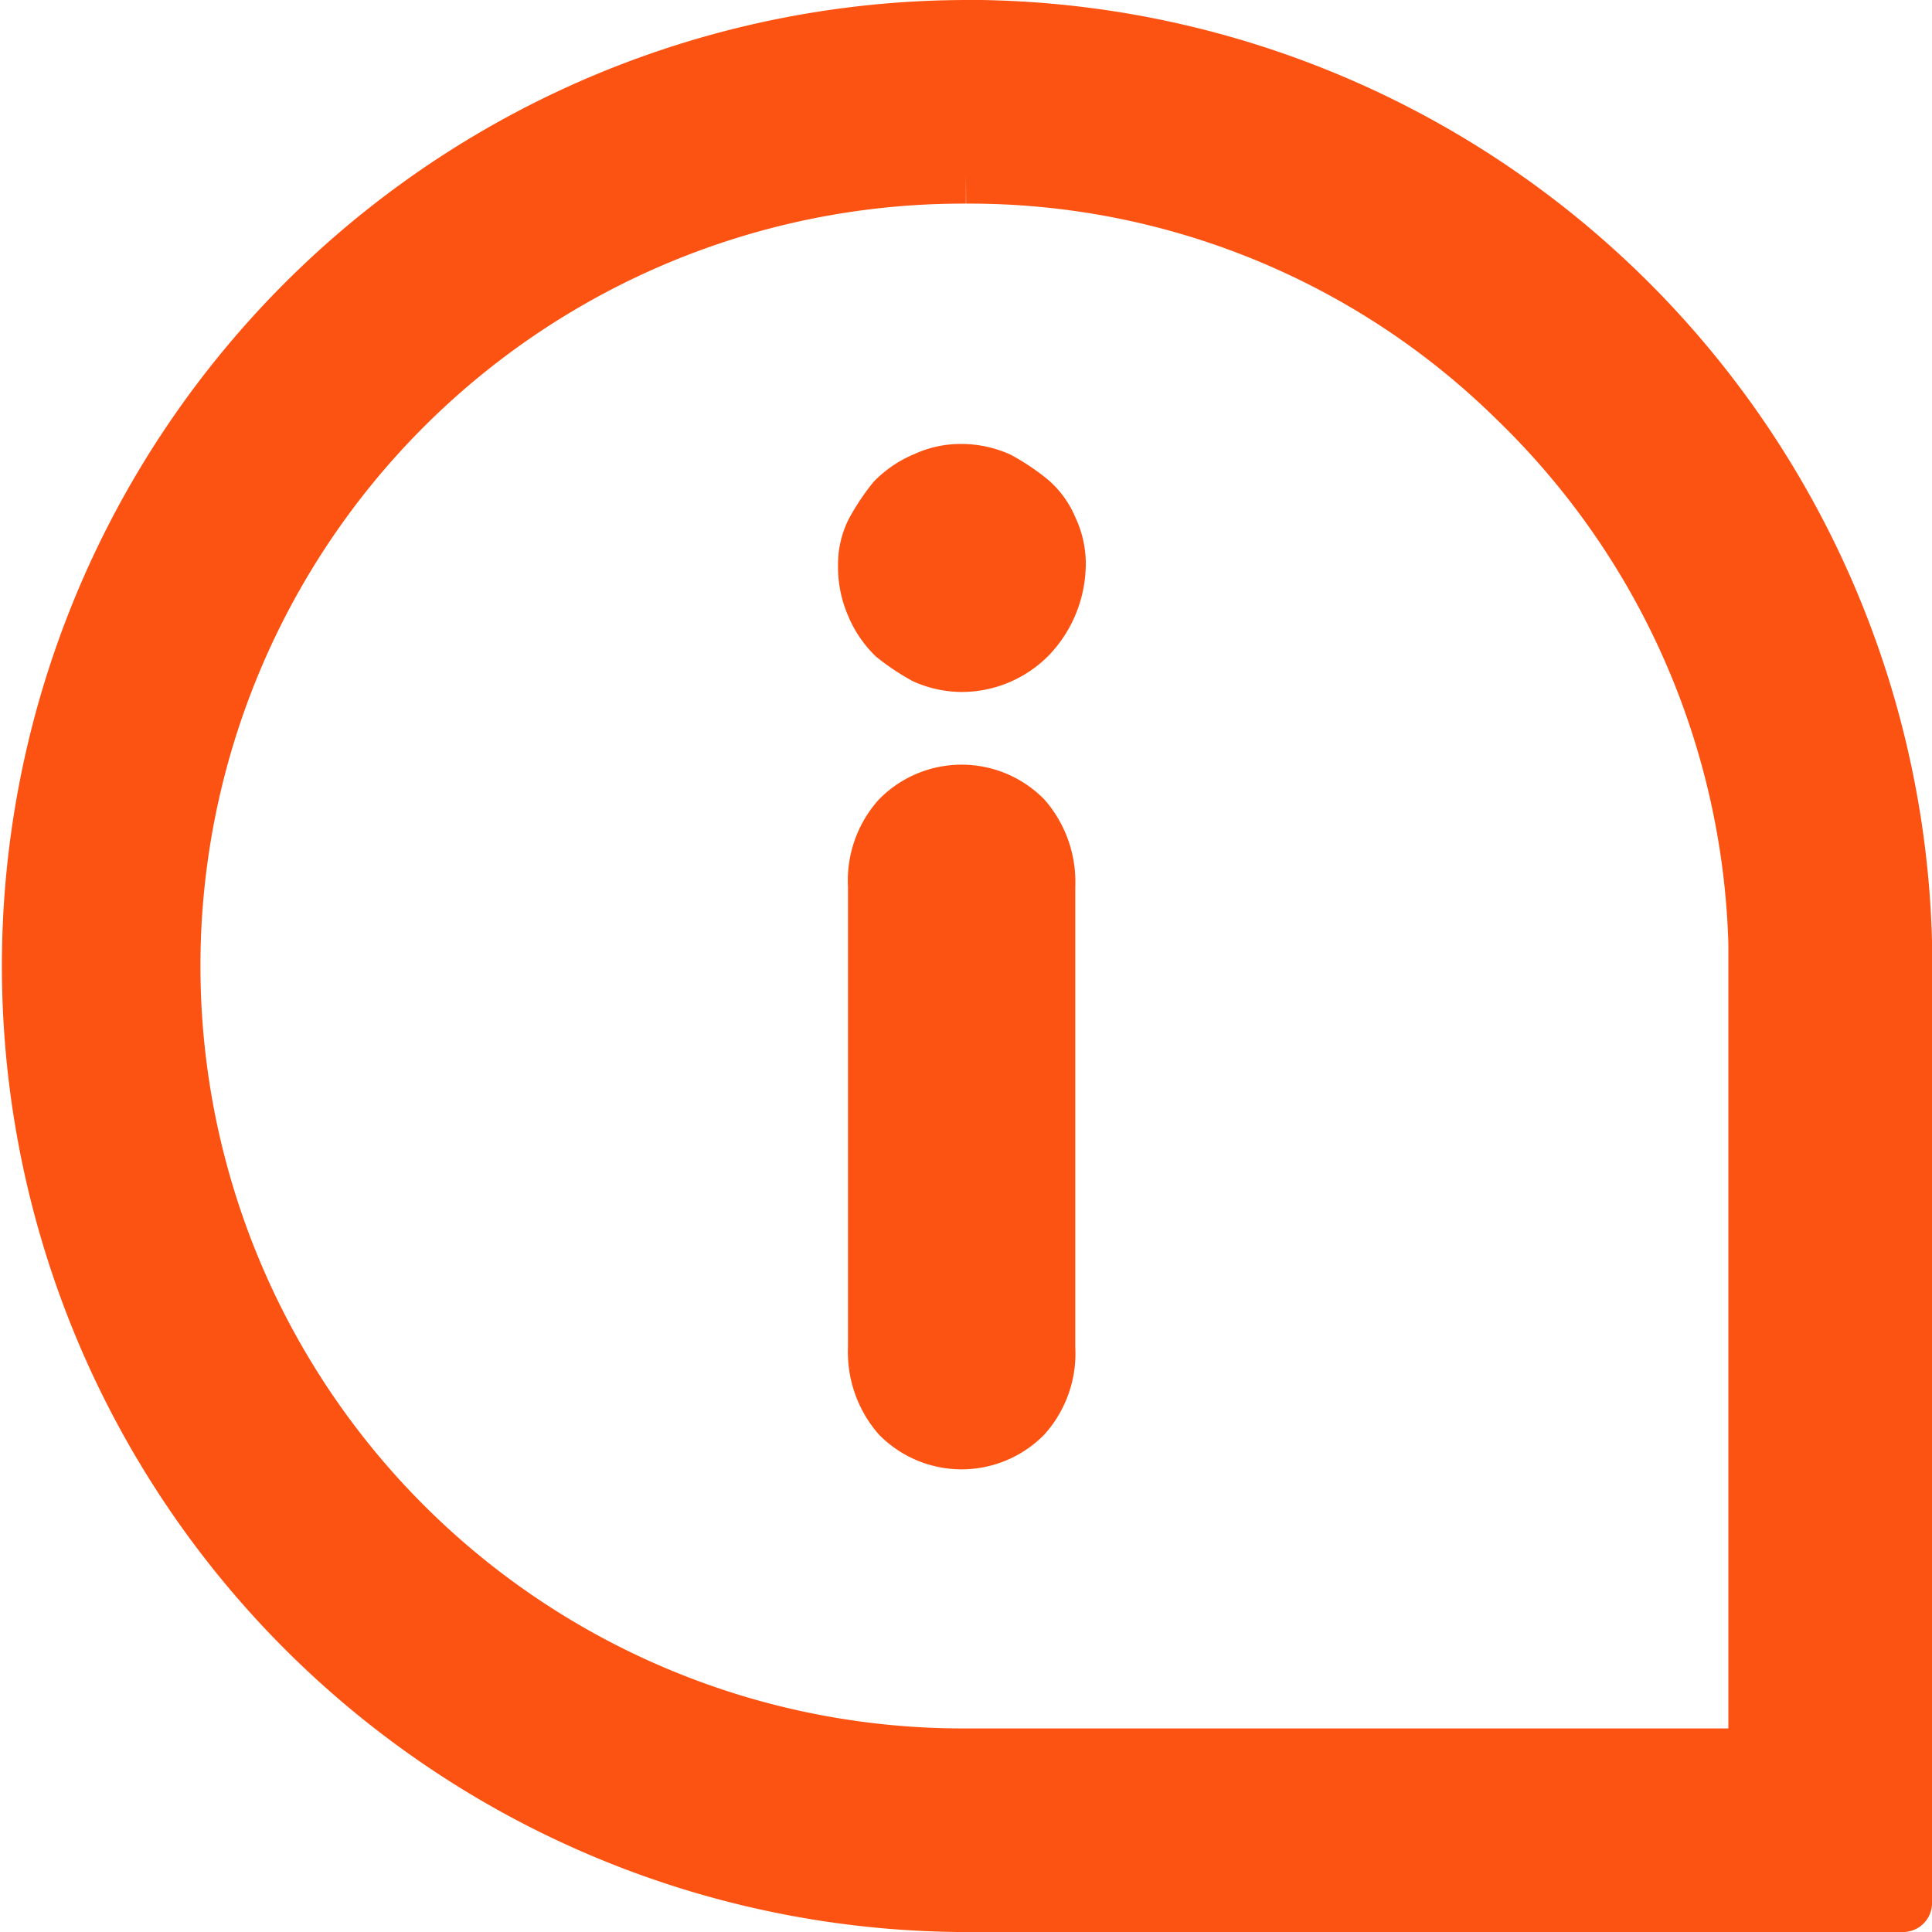 <svg xmlns="http://www.w3.org/2000/svg" width="33.387" height="33.387" viewBox="0 0 33.387 33.387"><defs><style>.a{fill:#fd5312;stroke:#fd5312;stroke-linejoin:round;}</style></defs><g transform="translate(0.5 0.5)"><path class="a" d="M21.193,7.321a13.477,13.477,0,0,1,9.536,3.887A13.628,13.628,0,0,1,34.868,20.6V34.671H21.085a13.675,13.675,0,0,1,.108-27.35m0-2.519a16.194,16.194,0,0,0-.143,32.387H37.387V20.564A16.2,16.2,0,0,0,21.193,4.8Z" transform="translate(-5 -4.802)"/><path class="a" d="M49.381,32.1a1.79,1.79,0,0,1-.489,1.2,1.614,1.614,0,0,1-1.154.489,1.569,1.569,0,0,1-.62-.133,3.644,3.644,0,0,1-.532-.355,1.587,1.587,0,0,1-.355-.532A1.624,1.624,0,0,1,46.1,32.1a1.237,1.237,0,0,1,.133-.577,3.644,3.644,0,0,1,.355-.532,1.587,1.587,0,0,1,.532-.355,1.416,1.416,0,0,1,.62-.133,1.569,1.569,0,0,1,.62.133,3.643,3.643,0,0,1,.532.355,1.259,1.259,0,0,1,.355.489,1.393,1.393,0,0,1,.135.62ZM49.2,45.626a1.591,1.591,0,0,1-.4,1.154,1.5,1.5,0,0,1-2.128,0,1.655,1.655,0,0,1-.4-1.154V37.642a1.591,1.591,0,0,1,.4-1.154,1.5,1.5,0,0,1,2.128,0,1.655,1.655,0,0,1,.4,1.154Z" transform="translate(-31.618 -22.831)"/></g></svg>